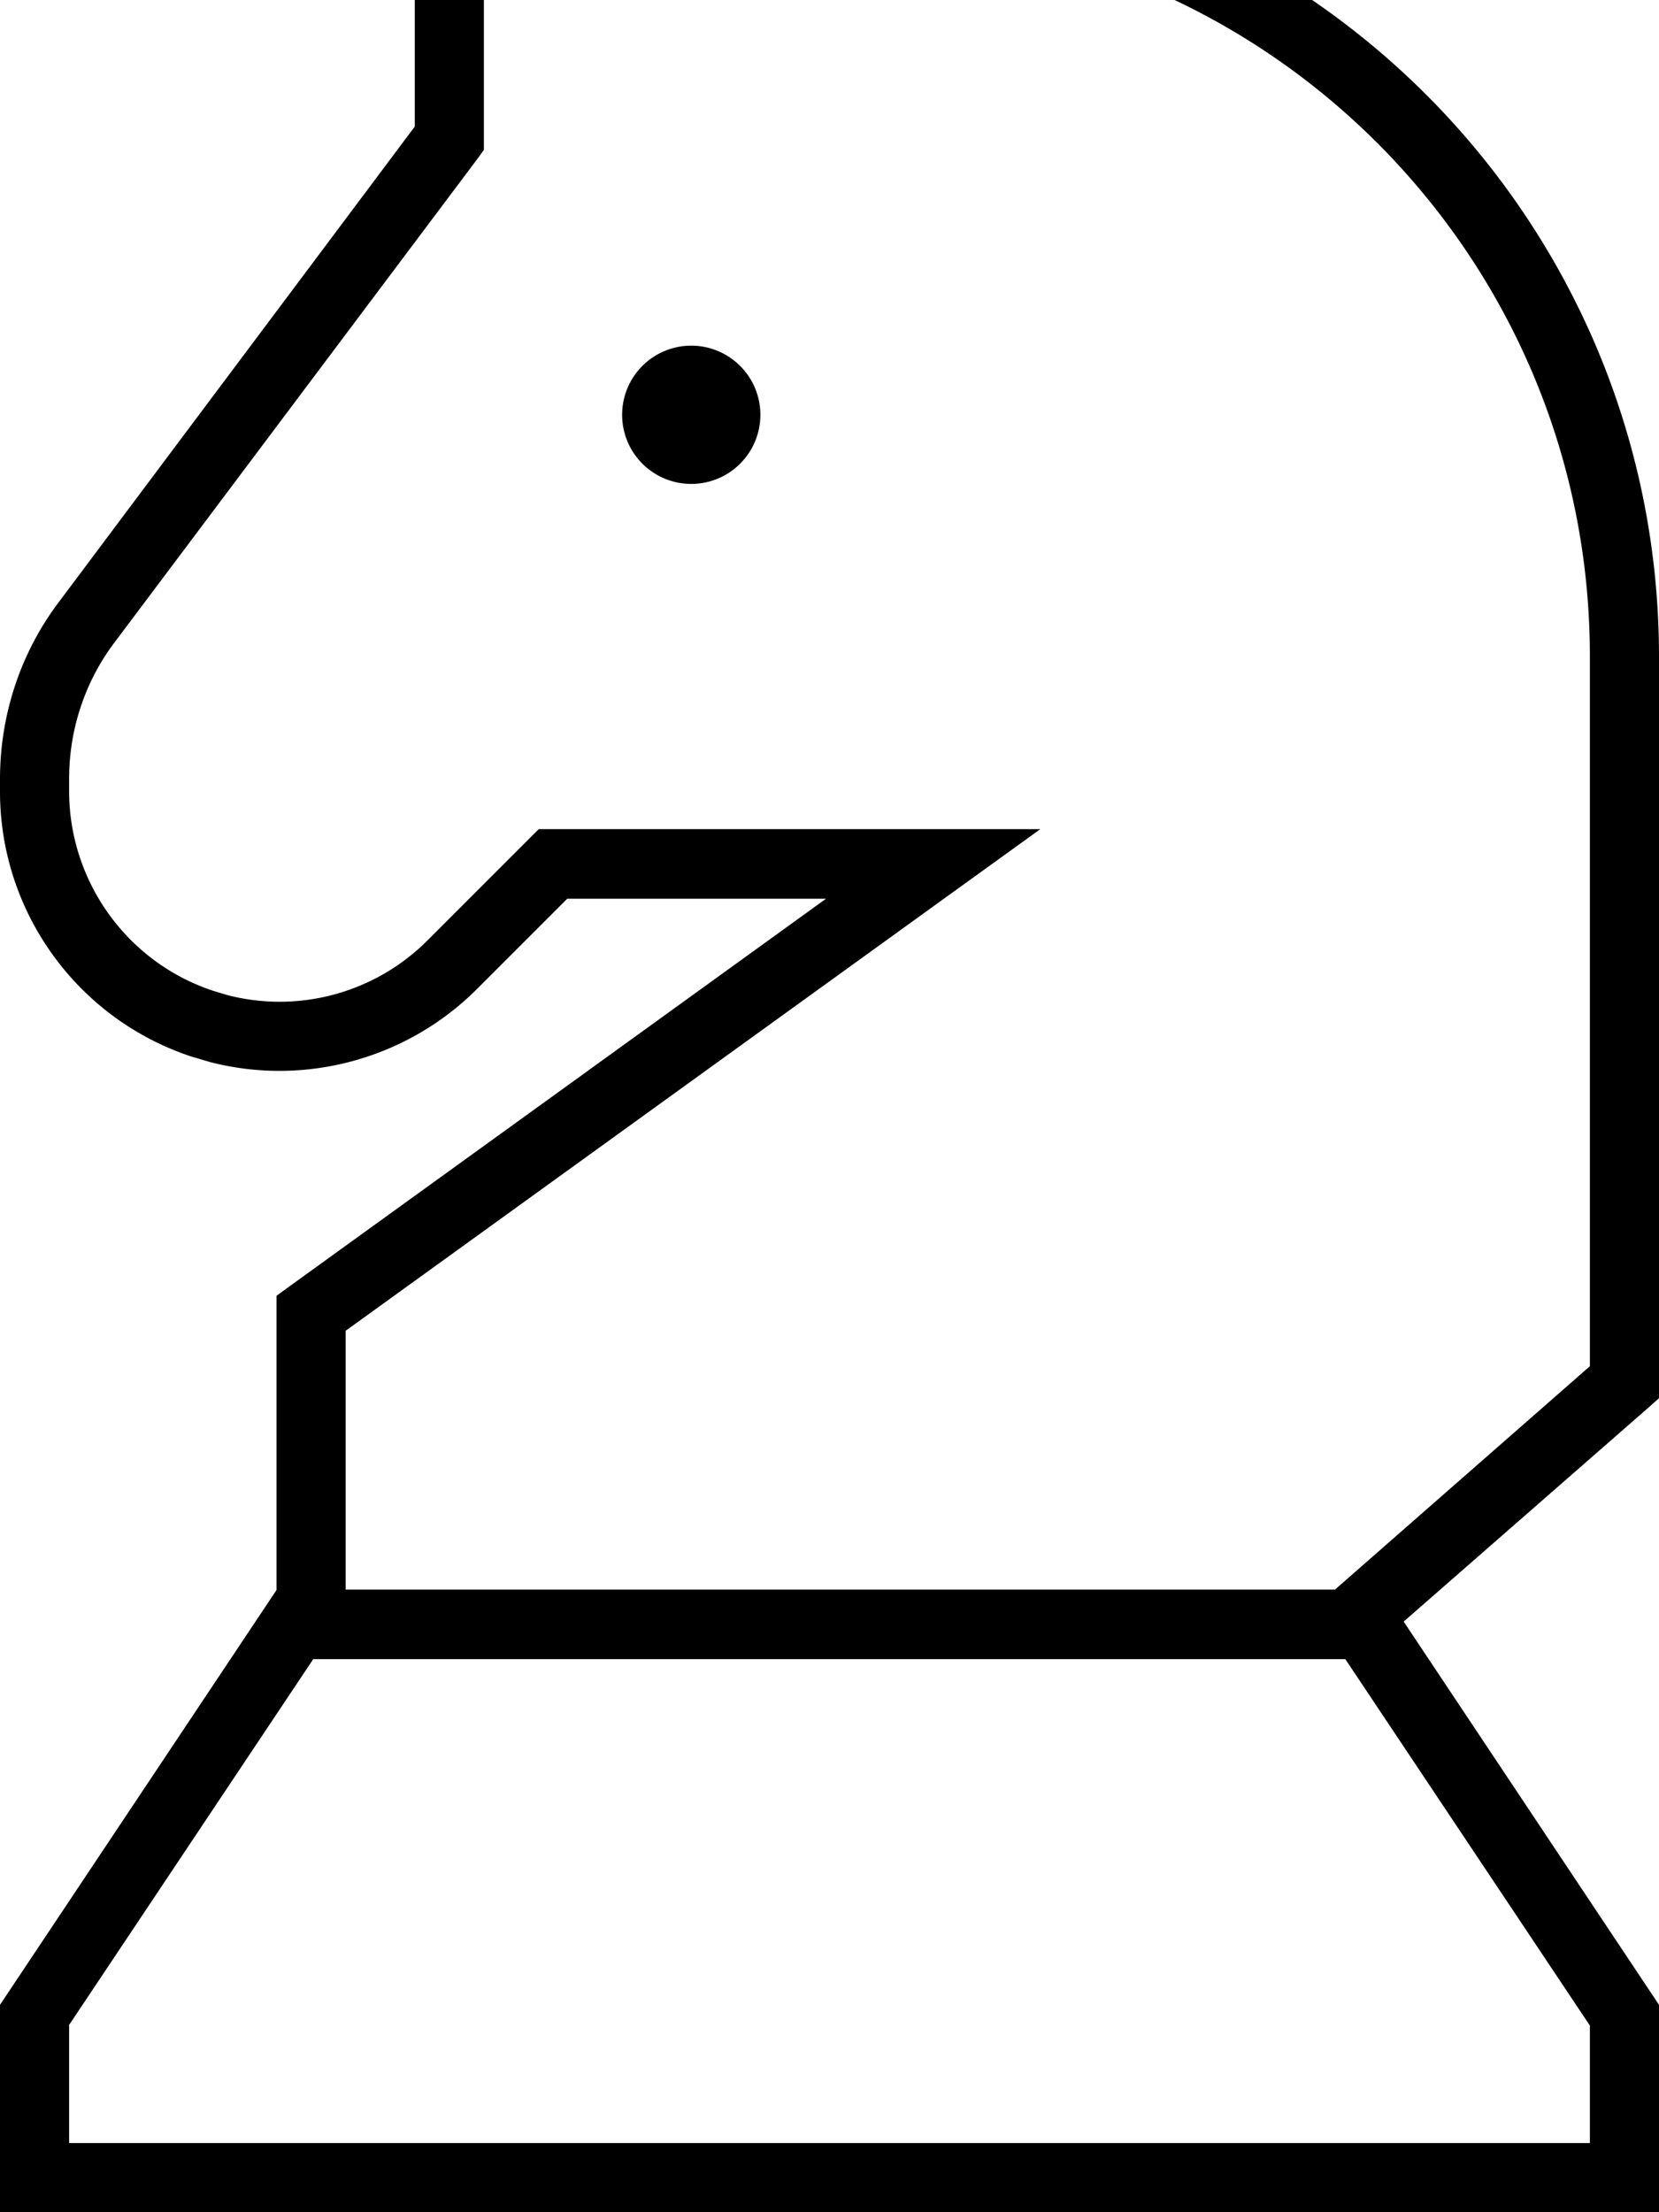 <svg xmlns="http://www.w3.org/2000/svg" viewBox="0 0 384 512"><!--! Font Awesome Pro 7.0.0 by @fontawesome - https://fontawesome.com License - https://fontawesome.com/license (Commercial License) Copyright 2025 Fonticons, Inc. --><path fill="currentColor" d="M200-32c101.6 0 184 82.4 184 184l0 171.6-2.7 2.4-56.4 49.3 59.1 88.7 0 48-384 0 0-48 64-96 0-68.1 3.3-2.4 123.9-89.5-59.9 0-20.9 20.9c-16.2 16.2-39.8 22.6-61.8 16.9l-4.4-1.3C17.8 235.7 0 211 0 183.2l0-2.9c0-14.9 4.8-29.4 13.8-41.2L96 29.3 96-32 200-32zM16 468.8l0 27.2 352 0 0-27.2-56.6-84.8-238.9 0-56.6 84.8zM112 34.7l-1.6 2.2-83.9 111.8C19.7 157.7 16 168.8 16 180.2l0 2.9c0 20.9 13.4 39.6 33.3 46.2l3.3 1c16.6 4.3 34.3-.5 46.5-12.8l25.6-25.6 116.1 0-20.1 14.5-140.7 101.6 0 59.9 229 0 59-51.7 0-164.3c0-92.8-75.2-168-168-168l-88 0 0 50.7zM160 112a16 16 0 1 1 0-32 16 16 0 1 1 0 32z"/></svg>